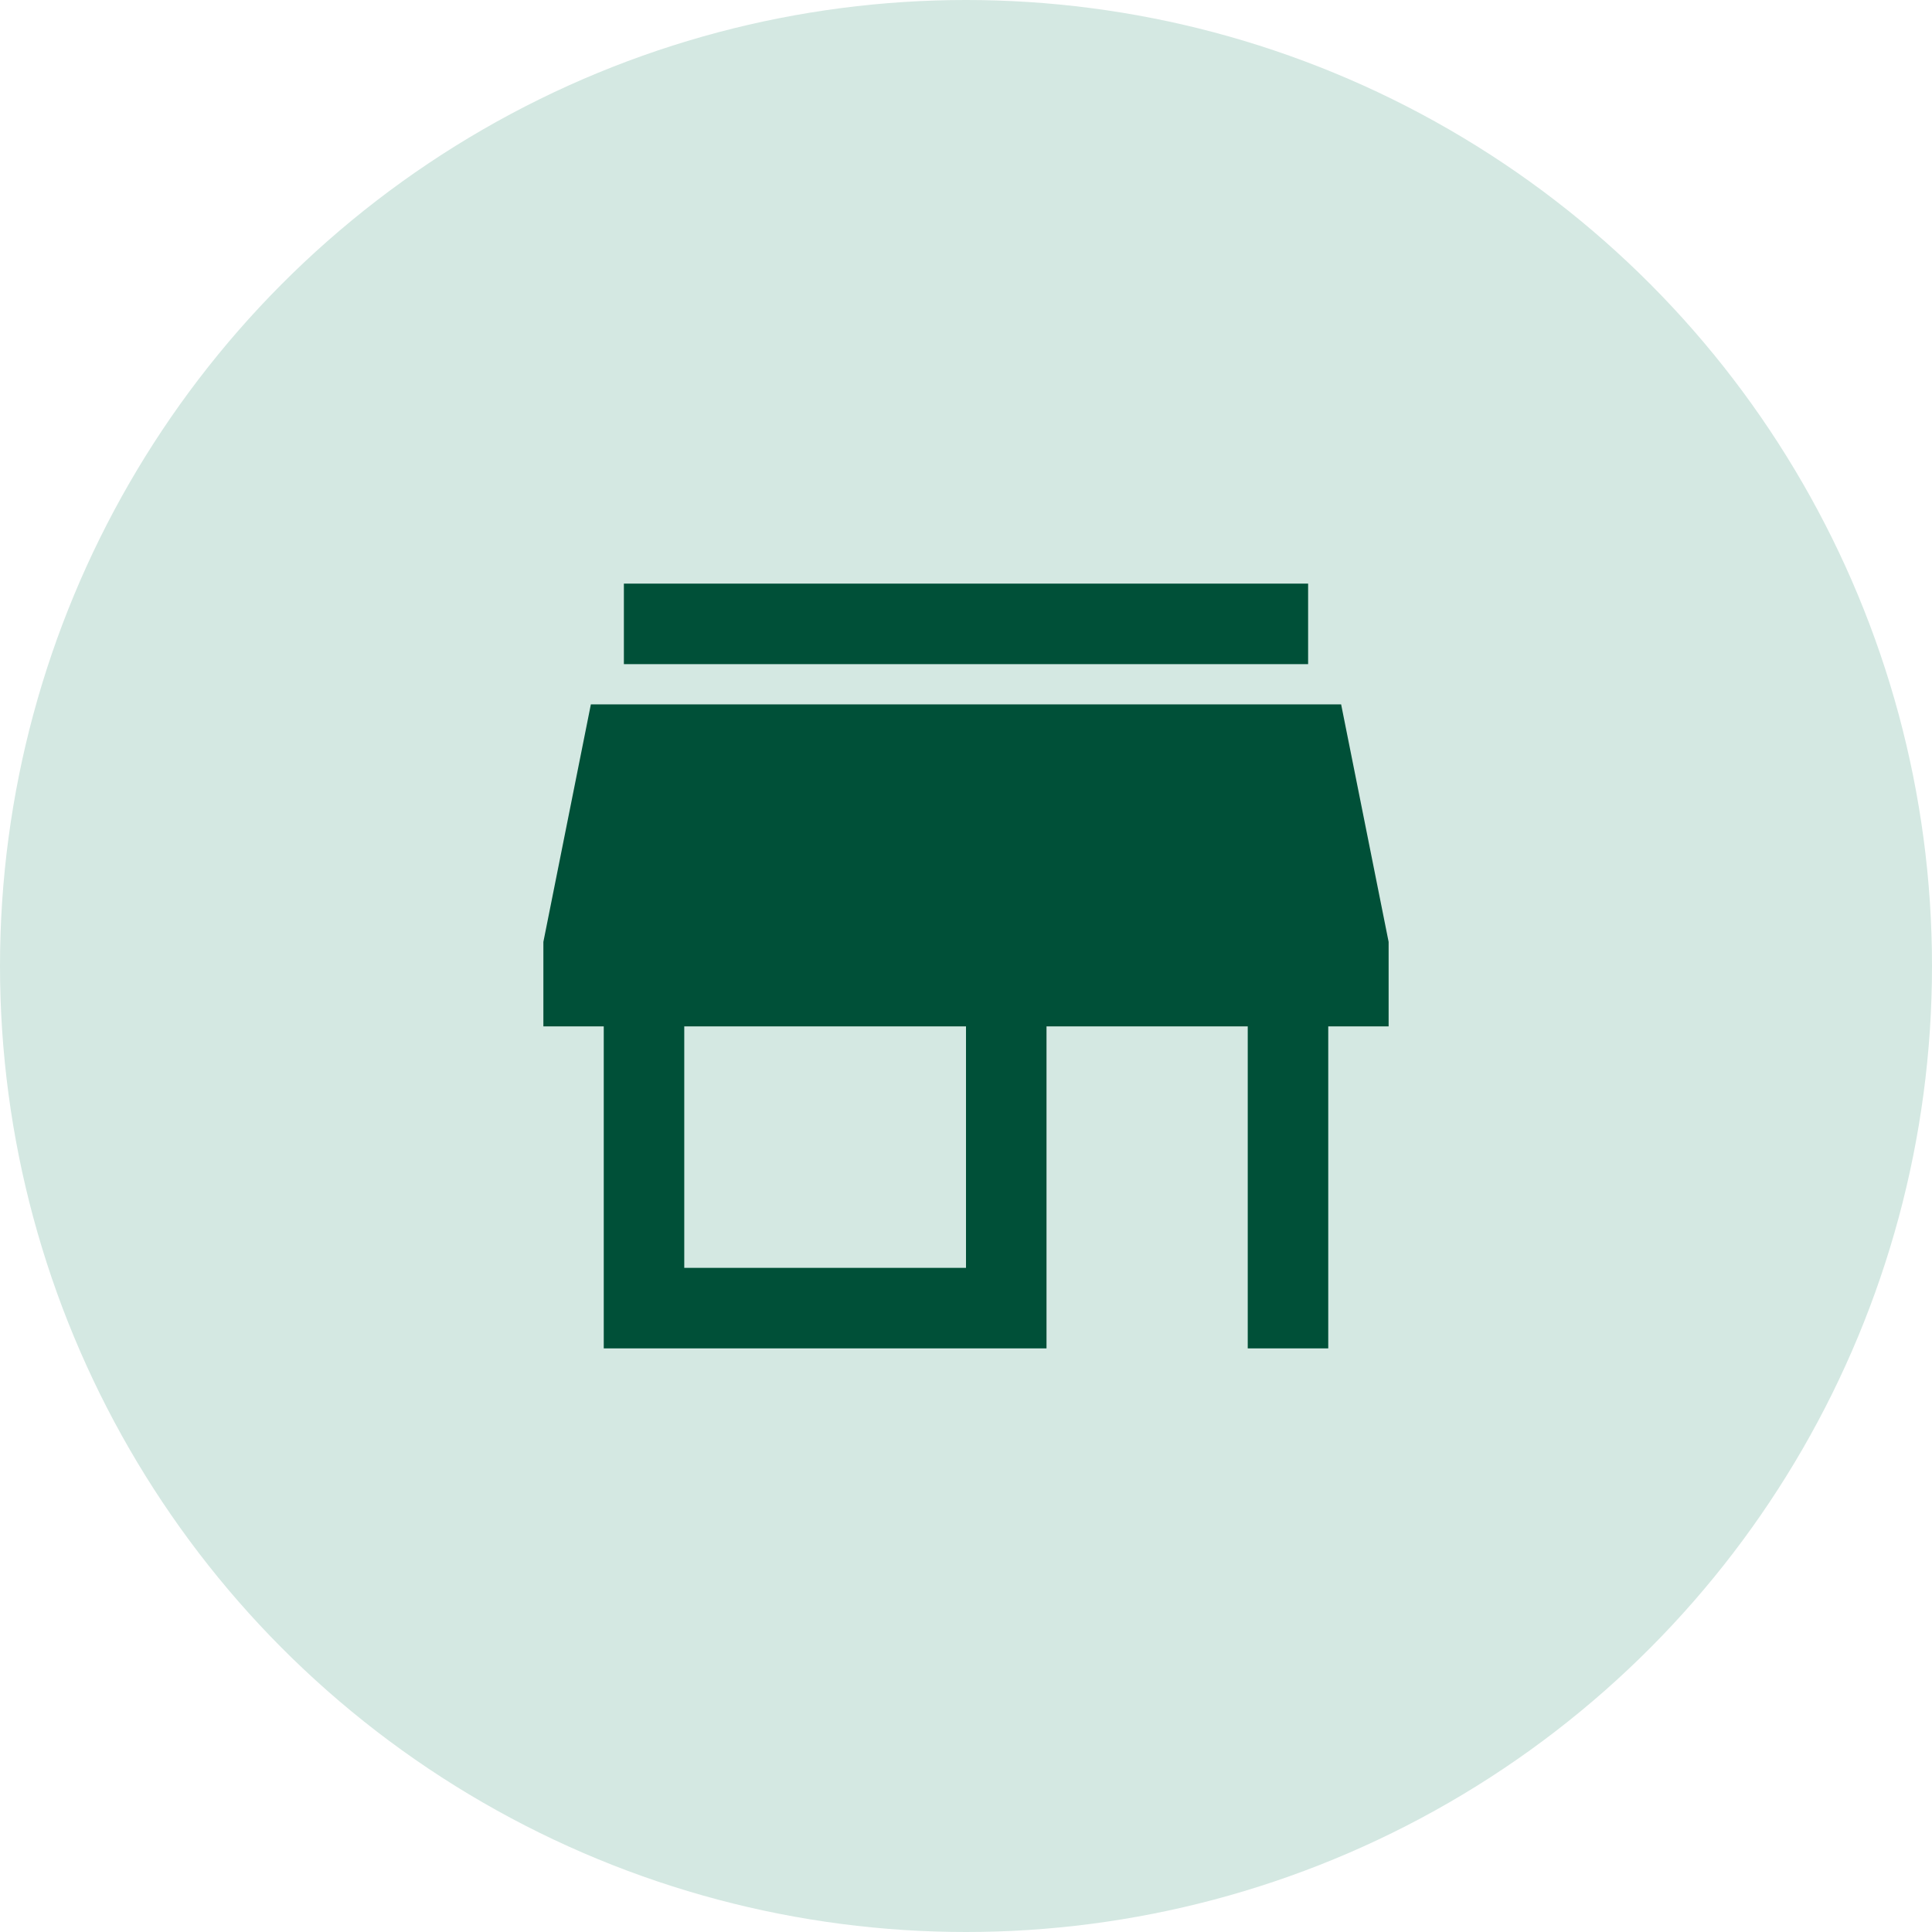 <svg width="100" height="100" viewBox="0 0 100 100" fill="none" xmlns="http://www.w3.org/2000/svg">
<circle cx="50" cy="50" r="50" fill="#D4E8E2"/>
<path d="M32.292 30.209H67.708V34.375H32.292V30.209ZM30.583 36.459H69.417L71.875 48.752V53.125H68.75V69.792H64.583V53.125H54.167V69.792H31.25V53.125H28.125V48.752L30.583 36.459ZM35.417 53.125V65.625H50V53.125H35.417Z" fill="#005038"/>
</svg>
